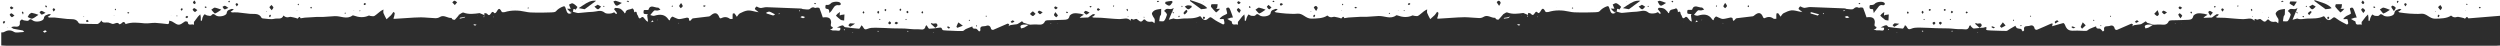 <svg xmlns="http://www.w3.org/2000/svg" viewBox="0 0 3839.4 70.4"><defs><style>      .cls-1 {        fill: #2d2d2d;      }    </style></defs><g><g id="Layer_1"><g id="Layer_1-2" data-name="Layer_1"><g id="Layer_1-2"><g><path class="cls-1" d="M3790.4,28.1c-2.1-5.8-3.8,2.3-5.8.2-.1-.1-.3-.3-.4-.4-3-.7-5.9-1.6-8.9-2-1.5-.2-3.2.7-4.8.7s-2.5-.3-3.6-.8c-1-.4-2.5-2.1-2.7-1.9-6,4.5-16.4,4.7-24.7,4.8-8.6,0-12.8-8.5-21.1-7.6-5.9.6-11.9.1-17.9-.2-5.1-.3-10.2-1.1-15.3-1.8-.8-.1-1.5-.9-2.2-1.4.7-.3,1.5-.4,2.1-.8,1.1-.8,2-1.8,3-2.7-1.3-.1-2.8-.8-3.8-.3-2.8,1.5-6.4,1.1-7.2,6.4-.7,4.8-12.8,6.7-17.1,3.2-2.6-2.1-4-2.6-6.4.3-.9,1.1-4.1.7-6.2.5-1.5-.2-3.9-2.3-4.2-2-1.3,1.4-2.2,3.4-2.9,5.2-.6,1.4-.7,3-1.2,4.5,0,0-1.7-.1-1.7-.3-.1-1.6,0-3.2,0-4.7-.1-1.6-.5-3.2-.7-4.8-1.1,1.1-2.4,2.2-3.4,3.4-1.9,2.3-3.7,4.7-5.5,7.1-.3.4-.9.7-.9,1.1-.1,1.5,0,2.9,0,4.4-2.7-2.3-9.2,2.7-9.4-4.8,0-.7-1.9-1.3-3-1.9-1.3-.8-2.6-1.6-3.9-2.4,1.8-.6,3.5-1.3,5.3-1.8,1.1-.3,2.3-.2,3.4-.3-.3-1.1-.6-2.2-1-3.2-.9-2.6-1.8-5.1-2.8-7.6-.6-1.5-1.3-3.4-2.5-4.3-.8-.5-3.3,0-3.9,1-.6.8.4,2.7.6,4.1.2,1.4,1.1,3.7.5,4.1-1.9,1.5-4.3,2.1-6.4,3.3-1.6.9-2.9,2.2-4.3,3.5-.4.3-.4,1-.6,1.5,1.7,0,3.3-.1,5-.1s1.2.3,1.3.6c.5,2,1,4,1.1,6,0,.6-1.8,2-2.1,1.8-5.3-2.8-10.8-5.3-15.5-8.9-2.8-2.1-4-3.4-7.1-.5-4.4,4.2-8,3.1-11.3-2.3-.3-.6-1.5-1.2-1.9-1-7.9,3.9-16.1,3.3-24.6,3.5-5.2.1-10.3,2.1-15.6,0h-.5c-2.3.6-4.6,1.3-6.9,1.9,1.7-4.1,3.4-8.2,5.1-12.3h0c.7.9,1.5,1.7,2.2,2.6.3-.3.6-.7.9-1-1-.6-1.9-1.2-2.9-1.8.8-1.8,1.5-3.6,2.3-5.5-1.4.6-2.7,1.5-4.1,1.6-2.3.2-4.7-.6-6.9-.2-1.4.3-2.6,2-3.9,3.1.9.9,2.1,1.6,2.8,2.6.8,1,1.9,2.6,1.6,3.4-1.1,3.3-2.2,6.9-4.4,9.3-1.3,1.3-4.9.3-7.4.4.3-2.4.5-4.8,1-7.1.3-1.2,1.7-2.3,1.8-3.5.3-2.7.1-5.5.2-8.3-3.1.6-6.4.7-9.2,1.9-2,.8-4.1,2.7-4.9,4.6-.6,1.2.8,3.5,1.6,5.2.7,1.5,2.2,2.8,2.5,4.3.4,2-.1,4.1-.3,6.1-1.4-.9-3-2.8-4.3-2.5-4.3.8-7.7.2-10.4-3.3-.2-.3-2,0-2.3.4-4.2,6.1-6.9.7-10.2-1.1-1-.5-2.9.4-4.3.7h0c-1.4,1.3-5.5-4-5,2-4.9-5.9-11.2-2.5-17.1-2.6-9.2-.2-18.5-1.4-27.7-2-4.1-.3-8.2-.1-12.3-.3-.8,0-1.7-.8-2.5-1.2.8-.3,1.7-.5,2.4-1,1-.7,1.8-1.7,2.7-2.5-1.3-.2-2.8-1-3.7-.5-2.5,1.4-4.6,3.3-6.9,4.9-.6.4-1.7.2-2.5.2-2.6.1-5.3.2-7.9.3-1,0-1.9.1-2.9.2.7-.7,1.3-1.5,2.1-2.1,1.4-1,2.8-1.8,4.3-2.7-1.7-.5-3.4-1.2-5.1-1.5-3.5-.4-7.1-1.2-10.4-.6-2.4.4-6.1,2.4-6.5,4.3-1.2,5.7-5.5,5.4-9.2,5.6-8.3.5-16.6.4-24.8.7-1.3,0-3.3.7-3.7,1.6-2.2,4.9-5.9,5.5-10.7,5-4.1-.4-8.3,0-12.4.2h0c-3.3-1-6.7-2-10-3-.8-.8-1.9-2.4-2.2-2.3-2.3,1.3-4.4,3.1-6.7,4.2-1.5.7-3.5.6-5.3.9-1.8.3-3.7.4-5.5.8-1.2.3-2.2,1.2-3.3,1.8.4-.9,1.3-1.9,1.1-2.8,0-.5-1.9-1.4-2.5-1.2-7.4,3.1-14.7,6.5-22.1,9.6-.8.3-3.1-.8-3.2-1.6-.8-4.5-3.9-6.2-7.5-4.7-3.3,1.4-10.5-1.4-8.8,6.8.1.5-1.3,1.3-2,1.9-.5-.6-1-1.3-1.6-1.9-1.1-1-2.3-2.6-3.4-2.6-2.9,0-5.2.3-5.4-3.5-3.3,1.3-6.6,2.4-9.8,3.9-1.9.8-3.5,3-5.2,3.1-6.1.2-12.2-.7-18.3-.3-8.3.5-11.8-1.4-14.6-9.2-.4-1.1-1.9-2.7-2.5-2.5-5.2,1.3-10.3,2.9-15.4,4.4-.6.2-1.2.3-1.9.5.2-.6.5-1.3.7-1.9.2-.7.2-1.5.3-2.2-.8,0-1.7-.2-2.3,0-7.4,3.2-14.6,6.6-22,9.6-.8.3-3.2-.8-3.3-1.5-.8-4.5-3.7-6.3-7.4-4.8-3.3,1.4-10.5-1.3-8.8,6.8.1.5-1.3,1.3-1.9,2-.5-.6-1.2-1.1-1.6-1.8-.4-.6-.6-1.9-1-2-3.5-.7-7.7,0-8.8-5-3,1.7-6,3.5-9,5.2-1.7,1-3.3,2.7-5,2.8-6.1,0-12.2-.3-18.3-.5-3.6,0-7.3-.3-10.9-.6-.7,0-2-1-2-1,2.7-6.4-2.8-2.9-4-2.9-4.9,0-9.8,1.1-14.7,1.3-1.3,0-2.8-1.7-4-2.8-.6-.6-.9-1.6-1.4-2.4-.6.5-1.6,1-1.7,1.6-1.6,7.4-7.8,4.2-11.8,4.5-6.7.5-13.5-.9-20.3-1.1-6.2-.3-12.5,0-18.7-.3-8-.2-16-.9-24-.9s-10.2,0-14.5,1.8c-4.8,2-5.4-1-7-3.5-.6-.8-1.6-1.4-2.4-2.1-.3.9-.6,1.8-1.1,2.6-.7,1-1.6,2.8-2.3,2.7-7.2-.6-14.4-1.4-21.6-2.4-1.2-.2-2-2.3-3.2-2.7-1.1-.3-2.6.5-3.9.8h0c-1.8.8-3.6,1.6-5.3,2.4,1.8.2,3.5.4,5.3.6.4,3.7-1.1,4.9-4.9,4.2-2.2-.5-4.6,0-6.9-.2-1.5-.2-2.9-1.2-4.3-1.8,1.2-.2,2.5-.2,3.4-.8.7-.4.8-1.7,1.1-2.6-5.1-1.2-2.4-4.8-2.6-7.7-.4-6.3-4.2-8.3-12.8-7.1-1.7-4.8-3.2-9.6-5.1-14.3-.3-.7-2.4-.8-3.7-.9-1.1,0-2.4.9-3.2.5-3.3-1.7-5-.9-7.9,1.6-2.1,1.8-7.2.3-11,.2-.7,0-1.4-.8-2.1-.8-17.9-.8-35.8-1.5-53.7-2.1-2.8,0-5.5,1.1-8.3,1.3-1.3.1-2.6-.6-3.9-1-1.1-.4-2.6-1.6-3.1-1.2-1.1.8-2.1,2.3-2.3,3.6,0,.7,1.6,1.6,2.5,2.4,1.1.9,2.2,1.8,3.3,2.7-1.4-.3-2.8-.5-4.3-.8-4.1-.7-8.3-2.3-12.3-1.9-4.1.4-8.3,2.4-12.1,4.3-2,1-3.3,3.5-4.8,5.4h0c-1.2-1.8-2.3-3.7-3.7-5.3-.3-.3-2.5.2-2.6.6-.3,1.7-.2,3.4-.2,5.2v2.7c-1.5,0-3.5.5-4.5-.3-4.6-3.5-9.1-2.8-13.8-.5-.4.2-1.6-.6-1.9-1.2-2.8-7.7-7.1-8.7-13.4-3.3-.7.6-1.6,1.4-2.5,1.5-7.5,1-15.1,1.8-22.6,2.7-1.2.1-2.8.2-3.6,1-2.1,2.1-4.1,6.4-4.9-.7,0-.5-2.2-1.3-3.2-1.1-3.9.6-7.8,2.1-11.7,2.2-2.4,0-4.8-1.6-7.3-2.5-1.1-.4-2.6-1.5-3.3-1.2-1.3.6-2.2,2.1-3.1,3.3-.4.6-.3,1.6-.4,2.4-.7-.4-1.8-.6-2.1-1.1-5.5-8.6-13.2-8.7-22-6-1.8.6-4.2-.7-6.2-1.1,2-2.3,3.8-5,6.1-6.9,1-.8,3.2.2,4.9,0,1.6-.2,3.1-.9,4.7-1.3-1.3-1.1-2.6-3.3-3.8-3.2-5,.4-11.9-5.9-14.8,3.5,0,.3-2,0-3,.1-1.4,0-3.8-.1-4,.4-.5,1.6-.7,3.7,0,5.1.4.8,2.7.7,4.2.9h2.3c-.4.5-1.2,1-1.2,1.4.1,2.3.5,4.5.8,6.8.1,1.1.3,2.3.5,3.4-.9-.4-2.1-.7-2.7-1.4-1.6-1.7-2.9-3.7-4.5-5.3-.5-.5-2-.8-2.3-.5-5.6,5.6-5.1-1.5-7-3.4-1.5-1.5.2-6.8-4.8-3.8-.2-1.3-.2-2.7-.7-3.9-.4-.9-2.1-2.3-2.2-2.2-3.3,2.6-9.8.5-10.6,6.9,0,.3-1,.5-1.6.7-.2-.6-.2-1.4-.6-1.8-1.8-1.8-3.5-4.1-5.7-5.2-2.3-1.1-5.1-1.2-7.7-1.3-.6,0-1.9,1.9-1.8,2.1,1.1,1.6,2.5,3,3.7,4.6.5.6.5,1.6.8,2.4-.9-.1-2.3,0-2.6-.4-1.7-3.4-3.1-1-5.3-.5-3.5.8-8.7,1.1-11.1-.9-6.1-5.1-12.1-1.5-18-1.3-4.7.1-9.5.7-14.2,1.1-2.9.2-5.8.7-8.6.8-1.1,0-2.2-.5-3.4-.7-1.6-.4-3.2-.9-4.7-1.3,1.1-1.4-.5-6.7,4.3-3.1,1-1.5,3-4,2.8-4.2-2.2-2.2-4.6-4.5-7.4-5.6-1.4-.6-3.7,1.3-5.6,2,.7,1.6,1.3,3.3,2,4.9.2.5.5.9.8,1.4-.5,0-1,.2-1.4.1-1.5,0-3-.1-4.4-.2,1.1,1.2,2.1,2.4,3.2,3.5,1.2,1.1,2.5,2.1,3.8,3.2-6.4,3.4-7.4-2.4-8.6-5.7-1.5-4.2-1.3-6.2-7-3.3-3.5,1.8-5.9,3.4-8.4,6.3-1.3,1.5-4.5,1.6-6.9,1.7-8,.3-16.1.4-24.2.3-5.3,0-10.6-.1-15.7-1.3-10.8-2.4-21.4-2.7-32,.6-1.4.4-4.1.3-4.5-.5-4.7-9.5-6.3-1.3-9,1.4-.5.5-2,.9-2.2.8-2.2-3.1-3.8-2.4-5.5.5-1.6,2.6-3.4,3.4-5.8.4-.7-.9-2.6-.9-4-1.2-.1,1.1-.2,2.1-.3,3.2,0,1,0,2.1-.2,3.1h-.9l1-3.2c-2.3-1-4.6-2-7-3h0c-8.3,1.1-16.5,2.4-24.8-.8-1.5-.6-4.1,1.7-6.2,2.8h0c-2.3,2.7-4.5,5.6-7,8.1-.6.5-2.6,0-3.7-.5-.8-.4-1.2-2.3-1.7-2.2-6,.6-11.5-5.5-17.9-1.3-1.8,1.2-4.4,1.8-6.7,1.7-7.4-.2-14.7-1.2-22.1-1.3-6.9,0-13.8.6-20.6,1-6.7.4-13.4.9-20.2,1.3-.5,0-1.1-.5-1.7-.7.4-.7.9-1.3,1-2,.5-2,1.1-4,1.2-6.1,0-.5-1.3-1.2-2.1-1.8-1.2,1.7-2.2,3.5-3.6,5-2.2,2.2-4.6,4.2-6.9,6.3-1.6-3.2-3.5-6.2-4.7-9.5-.6-1.6,0-3.6,0-5.5-1.7.9-3.5,1.7-5,2.9-3.1,2.3-5.8,5.1-9,7-1.5.9-3.9.1-5.9,0-.9,0-2-.9-2.7-.6-7.7,3.6-15.4,2.8-23,0-.6-.2-1.5-.5-1.9-.2-9,6.9-18.4.4-27.6,1.1-5.9.5-11.8.9-17.8,1.2-3.2.2-6.5-.2-9.7,0-6.1.3-12.3.7-18.4,1.1-2.1.2-4.2.7-6.3,1-2.1-5.8-3.8,2.3-5.8.2-.1-.1-.3-.3-.4-.4.1.1.3.3.4.4v-.3h-.3c-3-.7-5.9-1.6-8.9-2-1.5-.2-3.2.7-4.8.7s-2.5-.3-3.6-.8c-1-.4-2.5-2.1-2.7-1.9-6,4.5-16.4,4.7-24.7,4.8-8.6,0-12.8-8.5-21.1-7.6-5.9.6-11.9.1-17.9-.2-5.1-.3-10.2-1.1-15.3-1.8-.8-.1-1.5-.9-2.2-1.4.7-.3,1.5-.4,2.1-.8,1.1-.8,2-1.8,3-2.7-1.3-.1-2.8-.8-3.8-.3-2.8,1.5-6.4,1.1-7.2,6.4-.7,4.8-12.8,6.7-17.1,3.2-2.6-2.1-4-2.6-6.4.3-.9,1.1-4.1.7-6.2.5-1.5-.2-3.9-2.3-4.2-2-1.3,1.4-2.2,3.4-2.9,5.2-.6,1.4-.7,3-1.2,4.5,0,0-1.7-.1-1.7-.3v-4.7c0-1.6-.5-3.2-.7-4.8-1.1,1.1-2.4,2.2-3.4,3.4-1.9,2.3-3.7,4.7-5.5,7.1-.3.4-.9.7-.9,1.1v4.4c-2.7-2.3-9.2,2.7-9.4-4.8,0-.7-1.9-1.3-3-1.9-1.3-.8-2.6-1.6-3.9-2.4,1.8-.6,3.5-1.3,5.3-1.8,1.1-.3,2.3-.2,3.4-.3-.3-1.1-.6-2.2-1-3.2-.9-2.6-1.8-5.1-2.8-7.6-.6-1.5-1.3-3.4-2.5-4.3-.8-.5-3.3,0-3.9,1-.6.8.4,2.7.6,4.1s1.1,3.7.5,4.1c-1.9,1.5-4.3,2.1-6.4,3.3-1.6.9-2.9,2.2-4.3,3.5-.4.3-.4,1-.6,1.5,1.7,0,3.3-.1,5-.1s1.2.3,1.3.6c.5,2,1,4,1.1,6,0,.6-1.8,2-2.1,1.8-5.3-2.8-10.8-5.3-15.5-8.9-2.8-2.1-4-3.4-7.1-.5-4.4,4.2-8,3.1-11.3-2.3-.3-.6-1.5-1.2-1.9-1-7.9,3.9-16.1,3.3-24.6,3.5-5.2.1-10.3,2.1-15.6,0h-.5c-2.3.6-4.6,1.3-6.9,1.9,1.7-4.1,3.4-8.2,5.1-12.3h0c.7.9,1.5,1.7,2.2,2.6.3-.3.6-.7.9-1-1-.6-1.9-1.2-2.9-1.8l2.3-5.5c-1.4.6-2.7,1.5-4.1,1.6-2.3.2-4.7-.6-6.9-.2-1.4.3-2.6,2-3.9,3.1.9.9,2.1,1.6,2.8,2.6.8,1,1.9,2.6,1.6,3.4-1.1,3.3-2.2,6.9-4.4,9.3-1.3,1.3-4.9.3-7.4.4.3-2.4.5-4.8,1-7.1.3-1.2,1.7-2.3,1.8-3.5.3-2.7,0-5.5.2-8.3-3.1.6-6.4.7-9.2,1.9-2,.8-4.1,2.7-4.9,4.6-.6,1.2.8,3.5,1.6,5.2.7,1.5,2.2,2.8,2.5,4.3.4,2,0,4.1-.3,6.1-1.4-.9-3-2.8-4.3-2.5-4.3.8-7.7.2-10.4-3.3-.2-.3-2,0-2.3.4-4.2,6.1-6.9.7-10.2-1.1-1-.6-2.9.4-4.3.7h0c-1.4,1.3-5.5-4-5,2-4.9-5.9-11.2-2.5-17.1-2.6-9.2-.2-18.5-1.4-27.7-2-4.1-.3-8.2-.1-12.3-.3-.8,0-1.7-.8-2.5-1.2.8-.3,1.8-.5,2.4-1,1-.7,1.8-1.7,2.7-2.5-1.3-.2-2.8-1-3.7-.5-2.5,1.4-4.6,3.3-6.9,4.9-.6.4-1.7.2-2.5.2-2.6.1-5.3.2-7.9.3-1,0-1.9.1-2.9.2.7-.7,1.3-1.5,2.1-2.1,1.4-1,2.8-1.8,4.3-2.7-1.7-.5-3.4-1.2-5.1-1.5-3.5-.4-7.1-1.2-10.4-.6-2.4.4-6.1,2.4-6.5,4.3-1.2,5.7-5.5,5.4-9.2,5.6-8.3.5-16.6.4-24.8.7-1.3,0-3.3.7-3.7,1.6-2.2,4.9-5.9,5.5-10.7,5-4.1-.4-8.3,0-12.4.2h0c-3.3-1-6.7-2-10-3-.8-.8-1.9-2.4-2.2-2.3-2.3,1.3-4.4,3.1-6.7,4.2-1.5.7-3.5.6-5.3.9-1.8.3-3.7.4-5.5.8-1.2.3-2.2,1.2-3.3,1.8.4-.9,1.3-1.9,1.1-2.8,0-.5-1.9-1.4-2.5-1.2-7.4,3.1-14.6,6.5-22.1,9.6-.8.3-3.1-.8-3.2-1.5-.8-4.5-3.8-6.2-7.5-4.7-3.3,1.4-10.5-1.4-8.8,6.8,0,.5-1.3,1.3-2,1.9-.5-.6-1-1.3-1.6-1.8-1.1-1-2.3-2.6-3.4-2.6-2.8,0-5.2.4-5.4-3.4-3.3,1.3-6.6,2.4-9.8,3.9-1.9.8-3.5,3.1-5.2,3.1-6.1.2-12.2-.2-18.3-.5-3.6,0-7.3-.3-10.9-.6-.7,0-1.8-.6-2-1.1-1.2-3.3-1.8-3.4-5.5-2.8-4.8.8-9.7,1.3-14.6,1.5-.8,0-1.7-1.9-2.5-3-.5-.7-.9-1.6-1.4-2.4-.6.5-1.6,1-1.7,1.7-1.6,7.4-7.8,4.2-11.8,4.5-6.7.5-13.5-.8-20.3-1.1-6.2-.3-12.5,0-18.7-.3-8-.2-16-.9-24-.9s-10.2,0-14.5,1.8c-4.8,2-5.4-1-7-3.5-.6-.8-1.6-1.4-2.4-2.1-.3.9-.5,1.8-1.1,2.6-.7,1-1.6,2.8-2.3,2.7-7.2-.6-14.4-1.4-21.6-2.4-1.2-.2-2-2.3-3.2-2.7-1.1-.3-2.6.5-3.9.8h0c-1.8.8-3.6,1.6-5.3,2.4,1.8.2,3.5.4,5.3.6.4,3.7-1.1,4.9-4.9,4.2-2.2-.5-4.6,0-6.9-.2-1.5-.2-2.9-1.2-4.3-1.8,1.2-.2,2.5-.2,3.4-.8.7-.4.8-1.7,1.1-2.6-5.1-1.2-2.4-4.8-2.6-7.7-.4-6.3-4.2-8.3-12.8-7.1-1.7-4.8-3.2-9.6-5.1-14.3-.3-.7-2.4-.8-3.7-.9-1.1,0-2.4.9-3.2.5-3.3-1.7-5-.9-7.9,1.6-2.1,1.8-7.2.3-11,.2-.7,0-1.4-.8-2.1-.8-17.9-.8-35.8-1.5-53.7-2.1-2.8,0-5.5,1.1-8.3,1.3-1.3.1-2.6-.6-3.9-1-1.1-.4-2.6-1.6-3.1-1.2-1.1.8-2.1,2.3-2.3,3.6,0,.7,1.6,1.6,2.5,2.4,1.1.9,2.2,1.8,3.3,2.7-1.4-.3-2.8-.5-4.3-.8-4.1-.7-8.3-2.3-12.3-1.9-4.1.4-8.3,2.4-12.1,4.3-2,1-3.3,3.5-4.8,5.4h0c-1.2-1.8-2.3-3.7-3.7-5.3-.3-.3-2.5.2-2.6.6-.3,1.7-.2,3.4-.2,5.2v2.7c-1.5,0-3.5.5-4.5-.3-4.6-3.5-9.1-2.8-13.8-.5-.4.2-1.6-.6-1.9-1.2-2.8-7.7-7.1-8.7-13.4-3.3-.7.6-1.6,1.4-2.5,1.5-7.5,1-15.1,1.8-22.6,2.7-1.2.1-2.8.2-3.6,1-2.1,2.1-4.1,6.4-4.9-.7,0-.5-2.2-1.3-3.2-1.1-3.9.6-7.8,2.1-11.7,2.2-2.4,0-4.8-1.6-7.3-2.5-1.1-.4-2.5-1.5-3.3-1.2-1.3.6-2.2,2.1-3.1,3.3-.4.6-.3,1.6-.4,2.4-.7-.4-1.8-.6-2.1-1.1-5.5-8.6-13.2-8.7-22-6-1.8.6-4.2-.7-6.2-1.1,2-2.3,3.8-5,6.1-6.9,1-.8,3.2.2,4.9,0,1.6-.2,3.1-.9,4.7-1.3-1.3-1.1-2.6-3.3-3.8-3.2-5,.4-11.9-5.9-14.8,3.5,0,.3-2,0-3,.1-1.4,0-3.8-.1-4,.4-.5,1.6-.7,3.7,0,5.1.4.8,2.7.7,4.2.9h2.3c-.4.5-1.2,1-1.2,1.4,0,2.3.5,4.5.8,6.8,0,1.1.3,2.3.5,3.4-.9-.4-2.1-.7-2.7-1.4-1.6-1.7-2.9-3.7-4.5-5.3-.5-.5-2-.8-2.3-.5-5.6,5.6-5.1-1.5-7-3.4-1.5-1.5.2-6.8-4.8-3.8-.2-1.3-.2-2.7-.7-3.9-.4-.9-2.1-2.3-2.2-2.2-3.3,2.6-9.8.5-10.6,6.9,0,.3-1,.5-1.6.7-.2-.6-.2-1.4-.6-1.8-1.8-1.8-3.5-4.1-5.7-5.2-2.3-1.1-5.1-1.2-7.7-1.3-.6,0-1.9,1.9-1.8,2.1,1.1,1.6,2.5,3,3.7,4.6.5.6.5,1.6.8,2.4-.9-.1-2.3,0-2.6-.4-1.7-3.4-3.1-1-5.3-.5-3.5.8-8.7,1.1-11.1-.9-6.1-5.1-12.1-1.5-18-1.3-4.7.1-9.5.7-14.2,1.1-2.9.2-5.8.7-8.6.8-1.1,0-2.2-.5-3.4-.7-1.6-.4-3.2-.9-4.7-1.3,1.1-1.4-.5-6.7,4.3-3.1,1-1.5,3-4,2.8-4.2-2.2-2.2-4.6-4.5-7.4-5.6-1.4-.6-3.7,1.3-5.6,2,.7,1.6,1.3,3.3,2,4.9.2.5.5.9.8,1.4-.5,0-1,.2-1.4.1-1.5,0-3-.1-4.4-.2,1.1,1.2,2.1,2.4,3.2,3.5,1.2,1.1,2.5,2.1,3.8,3.2-6.4,3.4-7.4-2.4-8.6-5.7-1.5-4.2-1.3-6.2-7-3.3-3.5,1.8-5.9,3.4-8.4,6.3-1.3,1.5-4.5,1.6-6.9,1.7-8,.3-16.1.4-24.2.3-5.3,0-10.6-.1-15.7-1.3-10.8-2.4-21.4-2.7-32,.6-1.4.4-4.1.3-4.5-.5-4.7-9.5-6.3-1.3-9,1.4-.5.5-2,.9-2.2.8-2.2-3.1-3.8-2.4-5.5.5-1.6,2.6-3.4,3.4-5.8.4-.7-.9-2.6-.9-4-1.2l-.3,3.2c0,1,0,2.1-.2,3.1h-.9c.3-1.1.7-2.1,1-3.2-2.3-1-4.6-2-7-3h0c-8.3,1.1-16.5,2.4-24.8-.8-1.5-.6-4.1,1.7-6.2,2.8h0c-2.3,2.7-4.5,5.6-7,8.1-.6.5-2.6,0-3.7-.5-.8-.4-1.2-2.3-1.7-2.2-6,.6-11.5-5.5-17.9-1.3-1.8,1.2-4.4,1.8-6.7,1.7-7.4-.2-14.7-1.2-22.1-1.3-6.9,0-13.8.6-20.6,1-6.7.4-13.4.9-20.2,1.3-.5,0-1.1-.5-1.7-.7.4-.7.9-1.3,1-2,.5-2,1.1-4,1.2-6.1,0-.5-1.3-1.2-2.1-1.8-1.2,1.7-2.2,3.5-3.6,5-2.2,2.2-4.6,4.2-6.9,6.3-1.6-3.2-3.5-6.2-4.7-9.5-.6-1.6,0-3.6,0-5.5-1.7.9-3.5,1.7-5,2.9-3.1,2.3-5.8,5.1-9,7-1.5.9-3.9.1-5.9,0-.9,0-2-.9-2.7-.6-7.7,3.6-15.4,2.8-23,0-.6-.2-1.5-.5-1.9-.2-9,6.9-18.4.4-27.6,1.1-5.9.5-11.8.9-17.8,1.2-3.2.2-6.5-.2-9.7,0-6.1.3-12.3.7-18.4,1.1-2.1.2-4.2.7-6.3,1-2.1-5.8-3.8,2.3-5.8.2-.1-.1-.3-.3-.4-.4-3-.7-5.9-1.6-8.9-2-1.5-.2-3.2.7-4.8.7s-2.5-.3-3.6-.8c-1-.4-1.9-1.3-2.8-2-2.6,6.9-9.2,3.8-13.8,5-5.5,1.4-11.7-.1-17.6-.5-.8,0-1.9-.4-2.2-.9-4-7.9-11.6-5.5-18.1-6.2-6.3-.7-12.6-1.6-19-2.2-2.7-.3-5.5.2-8.3,0-.8,0-1.5-.9-2.3-1.3.7-.3,1.5-.5,2-.9,1.1-.8,2.1-1.7,3.1-2.6-1.3-.1-2.8-.8-3.8-.4-2.9,1.4-6.5,1.1-7.2,6.3-.6,4.5-12.7,6.7-16.7,3.5-2.8-2.3-4.6-3.2-7.2.3-.7,1-4.1.2-6.2-.2-1.4-.3-3.4-2.1-3.9-1.7-1.4,1.1-2.3,2.9-3,4.7-.6,1.6-.7,3.4-1.1,5.1,0,0-1.7,0-1.7-.1,0-1.7.1-3.5,0-5.2,0-1.5-.5-2.9-.8-4.4-1.1,1.1-2.4,2.1-3.4,3.3-1.9,2.3-3.6,4.8-5.4,7.2-.3.4-.9.7-.9,1v4.6c-2.6-2.5-9.2,2.8-9.5-4.7,0-.3-3.4-1.2-4.4-.5-9.1,6.5-9.6,6.5-19.1.3-1.4-.9-3.3-1.1-4.9-1.6-.2,1.4-.2,2.9-.6,4.2-.1.5-1.1,1.1-1.6,1.1-6.4-.6-12.7-1.6-19.1-1.9-5.5-.2-11.1,1.2-16.6.7-9.9-.9-19.6-2.3-29.2,1.2-1.6-4.4-3.8-3.9-6.6-.9-.7.7-2.8,1.4-2.9,1.1-3.5-4.8-7.5.5-11.1-.6-1.9-.6-3.8-1.6-5.7-2-1.8-.3-3.6,0-5.5,0s-2.6-.2-3.6-.8c-.8-.4-1.3-1.6-1.9-2.4-.6.9-.9,2-1.7,2.6-1.4,1.2-3,2.9-4.6,2.9-8.7,0-17.5-.3-26.2-.6-.7,0-1.9-.4-2.2-1-3.9-7.8-11.3-5.4-17.6-6.2-6.5-.8-13-1.6-19.5-2.2-2.7-.2-5.5.2-8.3,0-.8,0-1.5-.9-2.2-1.4.7-.3,1.5-.4,2.1-.8,1.1-.8,2-1.8,3-2.6-1.3-.1-2.8-.8-3.8-.3-2.8,1.5-6.4,1.1-7.2,6.3-.7,4.8-12.8,6.7-17.1,3.2-2.5-2.1-3.9-2.7-6.5.2-.9,1.1-4.5,0-6.8-.2-1.3-.2-2.9-1.7-3.7-1.3-1.3.7-3,2.5-2.8,3.7,1,7.7-3.6,7.6-8.9,7-1.4,0-3,.6-4.4.9,1.3.9,2.4,2.3,3.8,2.6,4.5,1,9.1,1.6,13.7,2.5.9.2,1.7,1.3,2.5,1.9-.9.3-1.8.7-2.7.7-4.3,0-9.7,1.6-12.8-.3-5.9-3.7-10.6-2.5-15.8.3-1.1.6-2.6.3-3.9.5v20c2.5,0,5,.4,7.5.4h3824.5c2.5,0,5-.2,7.5-.4V24.1l-49,4h-2ZM3525.4,18.1h0ZM1798.7,18.1h0ZM68.6,50.2c-1.1-.7-1.9-1.2-2.7-1.7,1.2-.7,2.3-1.7,3.6-1.9.7,0,1.6,1.1,2.4,1.7-1,.6-2,1.2-3.3,1.9ZM189.7,37.4c.4,0,.8-.2,1.3-.3-.4.2-.7.5-1.1.7,0,0-.1-.3-.2-.4ZM704.3,23.4c0-.4-.2-.8-.3-1.2.2.3.5.6.7,1,0,0-.3.1-.4.2ZM713.4,27.1c-2.5.6-5,1.1-7.5,1.6.2-.5.3-1.4.6-1.5,1.6-.4,3.2-.5,4.8-.7s1.6-.4,3.2-.9c-.7,1-.9,1.4-1.1,1.5ZM729.7,39.3c-.9-.2-1.8-.7-2.7-1.1.5-.3.9-.9,1.4-.9.9,0,1.7.3,3.5.6-1.3.8-1.8,1.5-2.2,1.4ZM733.2,24.3c0-.1,0-.2-.2-.4h.6c-.2.1-.3.2-.4.3h0ZM758.1,26.3h-.8c0-.3.2-.5.4-.8.2.2.5.3.6.5,0,0,0,.4-.2.4h0ZM877.8,18.1c-.6.7-1.3,1.3-1.9,2v-2h1.9ZM898.4,26.8c.2-.2.3-.5.5-.7h0c-.2.2-.3.5-.5.7ZM982.1,33.9l.2-.3v.4h-.2ZM999.5,34.4s.2,0,.3-.2c0,.2-.3.4-.4.6v-.4h.1ZM1003.8,33.1c-1.3.3-2.6.6-3.9,1,.6-1,1.3-2,1.9-2.9h0c.7.7,1.3,1.3,2,2h0ZM1009.1,31.4c0-.1-.3-.3-.3-.3.6-.7,1.3-1.3,1.9-2h0c-.6.8-1.1,1.5-1.7,2.3h0ZM1042.5,35.9c-.2,0-.4-.2-.6-.3.2-.2.4-.4.6-.6,0,.2.3.4.4.7,0,0-.2.3-.3.3h0ZM1189.8,22.8c-.9.4-1.8.7-2.5,1-3.5-1.1-6.8-2-10-3.1-.3,0-.3-.9-.5-1.4,1.7-.5,3.6-1.8,5-1.4,2.7.8,5.2,2.5,7.8,3.8.2.1.3,1,.2,1h0ZM1196.2,22c-.2-.3-.6-.7-.5-.8.3-.4.6-.7,1-1,.2.3.5.6.7.9-.4.3-.8.5-1.2.8h0ZM1227.8,17.6c-.3-.6-.6-.9-.7-1.2,0-.2.4-.6.6-.6.4,0,.7.4,1.1.6-.3.3-.5.7-.9,1.2h0ZM1233.1,27.9c-1.4-.2-2.6-1-3.9-1.6,1-.5,1.9-1.5,2.9-1.5s2.2.6,4.4,1.4c-1.8,1-2.7,1.9-3.4,1.8h0ZM1296.5,46.8c-.2-.6-.5-1-.6-1.4,0-.2.5-.7.5-.7.4.2.7.5,1.1.8-.2.2-.4.5-1,1.4h0ZM1308.9,49.6s-.2-.3-.3-.5h.9c.2,0,.5.2.9.4-.7,0-1.1.2-1.5,0h0ZM1348.3,48.9c-.2-.3-.5-.7-.6-1,0,0,.4-.6.6-.6.4,0,.7.4,1.2.7-.5.4-.8.7-1.1,1h0ZM1394.1,48.9s-.6-.4-.6-.5c0-.4.3-.7.5-1.1.3.2.7.4,1.2.8-.5.4-.8.7-1.1.9h0ZM1433.4,49.6c-.3,0-.6-.3-.8-.5h.9c.3,0,.5.2.8.3-.3,0-.6.3-.9.3h0ZM1529.7,46.7l-.2-.2h.3v.2h-.1ZM1568.1,43.6c-.3-1.3-1.3-3.1-.8-3.8.8-1.1,2.6-1.9,4.1-2,2.7-.2,5.5,0,8.3.3-2.2,1.4-4.3,3-6.7,4.2-1.5.8-3.3.9-4.9,1.3ZM1613.7,36.4s-.4-.2-.3-.3c0-.2.2-.5.4-.7.2.2.5.4.7.6-.2.2-.5.3-.7.4h0ZM1623.6,36.8s-.2-.2-.3-.3c0,0,.2-.3.3-.3,0,0,.2.2.3.3,0,0-.2.2-.3.3ZM1742.9,34.5v-.3c0,.2.3.4.4.6,0,0-.2,0-.3-.3h0ZM1837.3,35h-.3s0-.2.2-.3c0,0,.2,0,.3.2,0,0,0,.3-.2.3h0v-.2ZM2308.1,23.4c-.1-.4-.2-.8-.4-1.2.2.3.5.6.7,1-.1,0-.3.1-.4.2h0ZM2316,27.8c-2.2.4-4.5.6-6.7.9.4-.5.7-1.3,1.1-1.4,1.3-.3,2.6-.3,3.9-.5,1.1-.2,2.1-.6,5-1.4-2.1,1.6-2.6,2.3-3.3,2.4ZM2332.7,39.2c-.7,0-1.4-.6-3-1.4,1.7-.4,2.5-.7,3.2-.6.6,0,1.2.7,1.8,1.1-.7.3-1.3.9-2,.8h0ZM2337.1,24.3c-.1,0-.2-.1-.3-.2,0-.1.1-.3.2-.3,0,0,.2,0,.3.2,0,.1-.1.2-.2.4h0ZM2361.7,26.4c-.2,0-.5-.2-.7-.4.2-.2.4-.4.6-.7.1.3.3.5.4.7,0,0-.2.3-.3.3h0ZM2481.6,18.1c-.6.7-1.3,1.3-1.9,2v-2h1.9ZM2502.1,26.8c.2-.2.3-.5.5-.7h0c-.2.2-.3.5-.5.7ZM2585.8,33.9l.2-.3v.4c.1,0-.2,0-.2,0h0ZM2603.2,34.4s.2,0,.3-.2c-.1.2-.3.4-.4.6,0,0,0-.3.1-.4h0ZM2607.6,33.1c-1.3.3-2.6.6-3.9,1,.6-1,1.3-2,1.9-2.9h0c.7.7,1.3,1.3,2,2h0ZM2612.9,31.4c0-.1-.3-.3-.3-.3.6-.7,1.3-1.3,1.9-2h0c-.6.8-1.1,1.5-1.7,2.3h.1ZM2645.9,36.1c0-.3-.2-.5-.2-.7,0,0,.3-.3.3-.2.2,0,.4.3.6.4-.2.2-.4.3-.7.5h0ZM2791.5,23.9c-3.9-1.2-7.2-2.1-10.4-3.1-.4-.1-.6-.6-.9-1,.5-.4,1.1-1.2,1.5-1.1,4,1,8,2.1,12,3.3-.8.7-1.6,1.5-2.2,2h0ZM2800.5,21.7c-.4,0-.7-.3-1.1-.4.3-.4.5-.7,1-1.3.3.5.7.8.8,1.2,0,.2-.4.6-.6.6h0ZM2831,16.1c0-.1.5-.4.8-.4s.9.2,2.2.6c-1.9.7-2.3.8-2.7.9-.1-.4-.3-.8-.3-1.1ZM2836.2,27.7c-1.1-.2-2.1-1.1-3.2-1.7,1.2-.5,2.3-1.3,3.5-1.3s1.8.9,3.7,2c-2.2.6-3.2,1.2-4.1,1h.1ZM2900.6,46.2c-.4-.2-.7-.4-1.3-.8.5-.3.8-.6,1.2-.7.2,0,.7.4.6.5,0,.4-.3.7-.5,1ZM2913.1,49.6h-.9c.3-.2.6-.4.9-.4s.5.2.8.3c-.3,0-.5.2-.8.3h0v-.2ZM2951.9,48.8c-.1-.4-.4-.8-.4-1.2s.4-.5.7-.5.9.3,1.9.6c-1.4.7-1.8.9-2.1,1h0ZM2997.6,48.8s-.5-.5-.4-.7c0-.4.4-.7.7-1.3.3.6.7,1,.7,1.4s-.6.5-1,.6ZM3037.3,49.6h-.9c0-.2,0-.5.1-.5h1.5c-.3.2-.5.4-.7.5h0ZM3133.5,46.7l-.2-.2h.3v.2h-.1ZM3256.4,46.6v-.2l.3.2h-.3ZM3294.8,43.6c-.3-1.3-1.3-3.1-.8-3.8.8-1.1,2.6-1.9,4.1-2,2.7-.2,5.5,0,8.3.3-2.2,1.4-4.3,3-6.7,4.2-1.5.8-3.3.9-4.9,1.3h0ZM3340.5,36.5c-.2-.3-.3-.5-.5-.7.3,0,.6-.2.8-.2,0,0,.3.3.2.3-.2.2-.4.4-.6.6,0,0,.1,0,.1,0ZM3350.2,36.7v-.4c.2,0,.3.2.6.4h-.6ZM3469.6,34.5s0-.2-.1-.3c.2.2.3.4.4.6-.1,0-.2,0-.3-.3h0ZM3563.8,35v-.3h.3v.3h-.3Z"></path><path class="cls-1" d="M2875.8,14.1h.7c.5,2.5.8,4.2,1.2,6,1.2-1.7,2.1-3.6,3.6-5,3.1-3,4.4-9,10.8-7,.7.2,2-.9,2.7-1.6.2-.3-.3-1.6-.8-2.1-2.6-2.9-12.6-1.7-15,1.6-.6.9-2.2,1.3-3.4,1.6-1.4.3-3.8,0-4,.4-.6,1.5-.7,3.7,0,5.1.4.8,2.7.8,4.2,1Z"></path><path class="cls-1" d="M1271.9,14.2c.5.2,1.1.8,1.2,1.3.3,1.5.5,3,.7,4.5,1-1,2-1.9,2.9-3,3.3-4,4.5-10.5,12-8.9.8.2,1.8-1,2.9-1.6-.5-1-.7-1.6-1.1-2.1-2.4-2.8-12.5-2-14.7.9-.8,1.1-2.3,1.8-3.6,2.2-1.3.4-3.8-.3-4.1.2-.6,1.5-.8,3.6-.2,5.1.4.8,2.7.8,4.1,1.3h-.1Z"></path><path class="cls-1" d="M2501.6,14.1h0c.3.2.5.3.8.4-.2-.1-.5-.3-.7-.4,5.8-4.2,11.5-8.5,17.5-12.9-7.8-1.1-13.8,2.8-19.8,6.7-2.3,1.5-4.7,3-7,4.6,2.9.5,5.9,1.1,8.8,1.6h.5-.1Z"></path><path class="cls-1" d="M897.9,14.1h0c.3.2.5.3.8.4-.2-.1-.5-.3-.7-.4,5.8-4.2,11.5-8.5,17.5-12.9-7.8-1.1-13.8,2.8-19.8,6.7-2.3,1.5-4.7,3-7,4.6,2.9.5,5.9,1.1,8.8,1.6h.5,0Z"></path><path class="cls-1" d="M1867.7,19.1c.9-.7,1.9-1.3,2.7-2.1,1.2-1.1,2.2-2.3,3.3-3.5-1.5,0-2.9.1-4.4.1s-1.2-.3-1.7-.4c.6-.5,1.5-.9,1.7-1.6.4-1.7.5-3.4.7-5.1-3.1,0-6.2-.3-9.3,0-.4,0-1.4,3.3-.8,4.1,2.3,3.1,5.1,5.8,7.8,8.6h0Z"></path><path class="cls-1" d="M1867.7,19.1h0Z"></path><path class="cls-1" d="M3594.4,19.1h0Z"></path><path class="cls-1" d="M3594.4,19.1c.9-.7,1.9-1.3,2.7-2.1,1.2-1.1,2.2-2.3,3.3-3.5-1.5,0-2.9.1-4.4.1s-1.2-.3-1.7-.4c.6-.5,1.5-.9,1.7-1.6.4-1.7.5-3.4.7-5.1-3.1,0-6.2-.3-9.3,0-.4,0-1.4,3.3-.8,4.1,2.3,3.1,5.1,5.8,7.8,8.6h0Z"></path><path class="cls-1" d="M2890.4,20.7c-1.1,1-1.9,2.3-2.8,3.4,2.4,2.1,4.6,4.5,7.3,6.3,1.4.9,3.5.7,5.3,1.1.2-3.1.3-6.2.5-9.3-1.9.2-3.9.4-5.7.8-.5,0-.9.8-1.3,1.3-.1-.7-.4-1.5-.3-2.2,0-1.2.3-2.5.4-3.7-1.1.8-2.3,1.5-3.2,2.4h-.2Z"></path><path class="cls-1" d="M2887.6,24.1h0Z"></path><path class="cls-1" d="M1283.8,24.1h0Z"></path><path class="cls-1" d="M1286.6,20.7c-1.1,1-1.9,2.3-2.8,3.4,2.4,2.1,4.6,4.5,7.3,6.3,1.4.9,3.5.7,5.3,1.1.2-3.1.3-6.2.5-9.3-1.9.2-3.9.4-5.7.8-.5,0-.9.8-1.3,1.3,0-.7-.4-1.5-.3-2.2,0-1.2.3-2.5.4-3.7-1.1.8-2.3,1.5-3.2,2.4h-.2Z"></path><path class="cls-1" d="M330.3,20.7c3.4-1.3,6.4-3.8,9.6-5.9-3.3-1.1-6.6-2.5-10-3.1-1.2-.2-2.8,1.6-5.4,3.2,2.7,2.8,5,6.2,5.9,5.8h-.1Z"></path><path class="cls-1" d="M3660.5,20.7c3.5-1.2,6.6-3.6,9.8-5.6-3.3-1.2-6.4-2.7-9.8-3.4-1.3-.3-2.9,1.4-5.6,2.8,2.5,2.9,4.7,6.5,5.6,6.2Z"></path><path class="cls-1" d="M1934.1,20.7c3.4-1.3,6.4-3.8,9.5-5.9-3.4-1.1-6.7-2.5-10.1-3.1-1.2-.2-2.8,1.6-5.4,3.2,2.7,2.7,5.1,6.1,5.9,5.7h0Z"></path><path class="cls-1" d="M49.5,28.7c3.4-1.1,6.3-3.9,9.5-6-3.4-1.1-6.7-2.4-10.2-3-1.2-.2-2.7,1.6-4.1,2.5l-2.2,3.9c2.4.9,5.2,3.1,7.1,2.5h0Z"></path><path class="cls-1" d="M948,8.7c2-.8,3.7-2.2,7-4.2-4.1-1.5-6.7-2.6-9.5-3.3-1-.2-2.3.7-3.5,1.1,1,1.8,1.9,3.8,3.1,5.4.5.7,2.1,1.2,2.9.9h0Z"></path><path class="cls-1" d="M2551.7,8.7c2-.8,3.7-2.2,7-4.2-4.1-1.5-6.7-2.6-9.5-3.3-1-.2-2.3.7-3.5,1.1,1,1.8,1.8,3.7,3.1,5.4.5.7,2.1,1.2,2.9.9h0Z"></path><path class="cls-1" d="M3522.9,9.6c1.6-2.5,3-4.7,4.5-7-3.3-.2-6.6-.5-9.8-.4-.5,0-1.6,2.9-1.3,3.2,1.8,1.5,4,2.6,6.6,4.2Z"></path><path class="cls-1" d="M1796.1,8.6c1.9-.5,3.2-3.5,4.9-5.6-.7-.6-1.3-1.6-1.8-1.6-3.1.3-6.1.7-9.1,1.4-.4,0-.8,2.7-.4,3,2,1.3,4.6,3.3,6.4,2.8Z"></path><path class="cls-1" d="M2521.9,14.3c1.5.2,3.2-2.6,4.8-4-1.6-.9-3.2-1.9-5.1-3-2,1.1-3.5,2-5,2.8,1.7,1.5,3.4,4,5.2,4.2h.1Z"></path><path class="cls-1" d="M1824.9,14.3c1.6.2,3.5-2.2,5.3-3.4,0-.7-.2-1.3-.3-2-2-.3-4-.9-6-.7-1.5.1-2.9,1.2-4.4,1.9,1.8,1.5,3.4,3.9,5.3,4.2h0Z"></path><path class="cls-1" d="M918.3,14.3c1.5.1,3.2-2.7,4.8-4.2-1.5-.9-3-1.7-5.1-2.9-1.9,1.1-3.5,2.1-5.1,3,1.8,1.5,3.5,3.9,5.4,4.1h0Z"></path><path class="cls-1" d="M1470.3,42.7c2.2-.7,4.4-1.6,8.4-3.2-3.5-2.6-5.2-3.8-6.9-5.1-1,2.1-2.1,4.2-2.9,6.4-.2.4,1.1,1.9,1.4,1.9Z"></path><path class="cls-1" d="M3073.7,42.7c2.2-1,4.3-2.3,6.4-3.5-1.4-1.6-2.8-3.3-4.2-4.9-1.4,1.8-2.8,3.6-4.5,5.9,1.2,1.3,2.1,2.6,2.3,2.5Z"></path><path class="cls-1" d="M3203.1,38.9c-1.5-1.5-3-3.1-4.5-4.6-1.1,2.3-2.2,4.5-3.1,6.9-.2.4.9,1.3,2.1,2.9,2.3-2.2,3.9-3.7,5.6-5.2,0,0-.1,0-.1,0Z"></path><path class="cls-1" d="M3551.1,14.3c1.9-.2,3.6-2.7,5.3-4.2-1.5-.9-3-1.8-4.9-2.9-2,1.1-3.6,2-5.3,3,1.6,1.5,3.3,4.2,4.8,4.1h0Z"></path><path class="cls-1" d="M3315.5,21.9c0-1.6-1-3.3-2-6.3-2.4,2.6-3.7,4.1-5.1,5.6,1.4,1.2,2.7,2.7,4.3,3.5.5.2,2.8-1.7,2.8-2.7h0Z"></path><path class="cls-1" d="M1590.4,21.2c-2-1.8-3.8-3.9-4.3-3.7-1.7.8-2.9,2.6-4.4,4,1.5,1.1,2.8,2.8,4.5,3.2.9.2,2.3-1.8,4.2-3.5h0Z"></path><path class="cls-1" d="M2909.2,41.2c2.6-1.3,5.1-3.1,7.6-4.7-2-.2-4-.5-7.1-.8-.9.7-2,1.8-3.2,2.8.9,1,2.4,2.9,2.7,2.8h0Z"></path><path class="cls-1" d="M3043.4,39.1c-.4-6.5-6.7-.5-8.7-3.9-.5.4-1,.9-1.5,1.3,2.1,1.9,4.2,3.8,7,6.3,1.6-1.7,3.3-2.7,3.2-3.6h0Z"></path><path class="cls-1" d="M1439.7,39.1c-.4-6.5-6.7-.5-8.7-3.9-.5.4-1,.9-1.5,1.3,2.1,1.9,4.2,3.8,7,6.3,1.6-1.7,3.3-2.7,3.2-3.6h0Z"></path><path class="cls-1" d="M1313.1,36.2c-2.1,0-4.3-.2-7.7-.4-.6.7-1.6,1.8-2.6,2.9,1,.9,2.6,2.7,3,2.4,2.6-1.4,4.9-3.2,7.3-4.9h0Z"></path><path class="cls-1" d="M1949.1,14.3c.8.3,2.4-1.9,3.6-2.9-1.4-1.1-2.8-2.3-4.7-3.9-1.1,1.4-2.6,2.7-2.4,3,.9,1.5,2.1,3.3,3.5,3.8Z"></path><path class="cls-1" d="M1668.4,22.3c.9.3,2.4-1.4,4.9-3-2.9-1.3-4.4-2.4-6.1-2.6-.8-.1-1.8,1.5-2.8,2.3,1.3,1.2,2.4,2.9,4,3.4h0Z"></path><path class="cls-1" d="M3398.5,19.5c-1.5-1-2.9-2.3-4.6-2.8-.6-.2-2.7,1.5-2.6,1.8.6,1.6,1.6,3.1,3.1,5.6,1.9-2.2,3-3.4,4-4.6h.1Z"></path><path class="cls-1" d="M3679.2,11.8c-1-1.5-2.9-2.5-4.6-3.2-.4-.2-2.5,1.7-2.3,2,.6,1.6,1.8,3,4.2,6.6,1.5-2.7,3.2-4.8,2.7-5.4h0Z"></path><path class="cls-1" d="M63.9,22.3c1.2.3,2.9-1.1,6-2.6-3.1-1.6-4.6-2.8-6.2-3-.9-.1-2,1.3-3,2,1.1,1.3,1.9,3.3,3.2,3.7h0Z"></path><path class="cls-1" d="M344.7,14.3c1.2.4,3-1,6-2.2-2.6-1.7-3.9-3-5.3-3.2-1.1-.2-2.5,1-3.7,1.6,1,1.4,1.8,3.4,3.1,3.8,0,0-.1,0-.1,0Z"></path><path class="cls-1" d="M2649.4,12.6c1-1.1,2.7-2.2,2.8-3.4s-1.3-2.5-2.8-4.8c-1.4,2.5-2.6,3.9-2.7,5.4,0,.8,1.7,1.8,2.7,2.8Z"></path><path class="cls-1" d="M3629.5,20c1.4-2,3-3.4,2.7-4.1-.6-1.4-2.1-2.6-3.5-3.5-.2-.2-2.7,1.9-2.5,2.5.4,1.5,1.7,2.8,3.3,5.1Z"></path><path class="cls-1" d="M1048.5,9.5c.2-1.2-1.2-2.6-2.5-4.9-1.5,2.2-2.9,3.4-2.9,4.6s1.6,2.3,2.4,3.4c1.1-1.1,2.8-2,3-3.2h0Z"></path><path class="cls-1" d="M299.3,18.5c.5.2,2-1.5,3.8-3-2.2-1.4-3.5-2.7-5-3.1-.5-.1-2.5,2.3-2.3,2.6.9,1.4,2.1,2.8,3.6,3.4h-.1Z"></path><path class="cls-1" d="M3351.3,23.9c-.9-1.5-2.4-2.6-3.8-3.6-.2-.1-2.4,1.8-2.2,2.3.5,1.6,1.7,3,3.3,5.6,1.5-2.2,3-3.7,2.7-4.2h0Z"></path><path class="cls-1" d="M1622.1,26.6c.9-1,2.7-2.3,2.5-2.8-.6-1.6-2-2.8-3.9-5.2-1.1,2.4-2.4,3.9-2,4.6.7,1.4,2.3,2.3,3.5,3.5h0Z"></path><path class="cls-1" d="M18.1,26.4c.5.3,2.1-1.2,4.1-2.5-2.1-1.7-3.3-3-4.8-3.5-.6-.2-2.8,2.1-2.6,2.3.8,1.4,1.9,2.9,3.3,3.7Z"></path><path class="cls-1" d="M1903.2,20c1.2-2.2,2.6-3.8,2.2-4.4-.8-1.4-2.4-2.3-3.7-3.4-.8,1-2.5,2.3-2.2,3,.5,1.5,1.9,2.7,3.7,4.8Z"></path><path class="cls-1" d="M702.1,3.5c-1.8-1.1-3.1-2.5-4.2-2.4-1.2.1-2.2,1.7-3.3,2.6,1.3,1.4,2.6,2.7,3.9,4.1,1-1.2,2-2.3,3.5-4.2h0Z"></path><path class="cls-1" d="M419.9,11.6c.1-1-1.6-2.2-3-4-1.5,1.7-3.3,3.1-3.1,3.6.8,1.7,2.2,3,3.4,4.5.9-1.3,2.4-2.6,2.6-4h.1Z"></path><path class="cls-1" d="M3750.3,11.9c0-1.1-1.4-2.3-2.6-4.2-1.7,1.6-3.5,3-3.4,3.3,1,1.7,2.4,3.2,3.7,4.7.8-1.3,2.2-2.5,2.3-3.9h0Z"></path><path class="cls-1" d="M2023.6,12.1c0-1.1-1.7-2.9-2.7-3-1.1,0-3.4,1.9-3.3,2.2.7,1.7,2,3.2,3.7,5.6,1.1-2.3,2.4-3.7,2.3-4.9h0Z"></path><path class="cls-1" d="M2304.6,4.1c-.1-1.1-1.7-2.9-2.7-3-1.1-.1-3.4,1.9-3.3,2.2.7,1.7,2,3.2,3.7,5.7,1.1-2.3,2.4-3.6,2.3-4.9Z"></path><path class="cls-1" d="M1597.1,21.8c.6.3,2-1.3,4.2-2.9-2.6-1.3-3.9-2.3-5.4-2.5-.7-.1-1.6,1.4-2.4,2.2,1.2,1.1,2.3,2.7,3.7,3.3h0Z"></path><path class="cls-1" d="M3323.7,21.8c.6.3,2.1-1.3,4.3-2.7-2.5-1.4-3.9-2.5-5.4-2.7-.7-.1-1.7,1.3-2.6,2.1,1.2,1.2,2.2,2.7,3.6,3.4h0Z"></path><path class="cls-1" d="M1819.4,22.3c1.3-1.3,2.9-2.5,3.9-4,.5-.7-.3-2.1-.4-3.3-.9.4-1.7.9-2.6,1.3-1,1.2-2.1,2.3-2.8,3.7-.2.4,1.2,1.5,1.9,2.3Z"></path><path class="cls-1" d="M3550.2,18.3c-.7-.5-1.7-1.5-1.9-1.3-1.5.9-2.9,2-4,3.2-.2.2,1,1.6,2,3.1,1.6-2.1,2.8-3.5,4-5,0,0-.1,0-.1,0Z"></path><path class="cls-1" d="M1621.4,14.3c.6.2,1.6-1.1,3.1-2.3-1.6-1-2.6-2.1-3.6-2.1s-2.1,1.7-1.9,2.1c.4,1,1.5,2.1,2.4,2.3Z"></path><path class="cls-1" d="M3348.2,14.3c.6.1,1.6-1.2,3.1-2.3-1.6-1-2.6-2-3.7-2.1-.6,0-2.1,1.7-1.9,2.2.4,1,1.5,2,2.5,2.2h0Z"></path><path class="cls-1" d="M3629,6.3c.4.2,2.1-1.4,2-2.1,0-1-1.2-1.9-2.3-3.5-1.1,1.6-2.3,2.6-2.1,3.2.3,1,1.4,2,2.4,2.4h0Z"></path><path class="cls-1" d="M17.6,14.3c.6.2,1.7-1,3.2-2.1-1.5-1.1-2.5-2.2-3.5-2.3-.6,0-2.2,1.6-2,2,.3,1,1.3,2.1,2.3,2.4Z"></path><path class="cls-1" d="M1902.3,6.3c.6.2,1.7-1,3.2-2.1-1.5-1.1-2.4-2.2-3.5-2.3-.6,0-2.2,1.6-2,2,.3,1,1.3,2.1,2.3,2.4Z"></path><path class="cls-1" d="M298.3,6.3c.4.2,2.3-1.1,2.3-1.8,0-1-.9-2.1-1.8-3.8-1.3,1.4-2.6,2.2-2.5,2.9.2,1,1.1,2.2,2.1,2.7h-.1Z"></path><path class="cls-1" d="M3284.7,33.1c-1-.7-2-2-2.9-1.9-1.2.2-2.1,1.5-3.2,2.4.7.5,1.3.9,2.2,1.5,1.5-.7,2.7-1.4,3.9-2Z"></path><path class="cls-1" d="M1558,33.2c-.9-.7-2-2.1-2.8-1.9-1.2.2-2.2,1.5-3.2,2.3.6.5,1.3,1,2.1,1.6,1.5-.7,2.7-1.3,3.9-1.9h0Z"></path><path class="cls-1" d="M3161.7,32.9c-.9-.6-1.9-1.8-2.6-1.7-1.2.3-2.5,1.2-3.4,2.2-.3.4.4,1.7.6,2.7,2.8-1.7,4.1-2.5,5.3-3.2h0Z"></path><path class="cls-1" d="M2972.3,35.5c0-.7-1.3-2-2-2s-2.2,1-2.4,1.8c-.2.7,1,1.7,2,3,1.1-1.2,2.4-2,2.4-2.8Z"></path><path class="cls-1" d="M2982.2,35.4c0-.7-1.4-1.9-2.2-2-.8,0-2.2,1.1-2.3,1.8s1.1,1.6,2.1,2.9c1.1-1.2,2.4-2,2.4-2.8h0Z"></path><path class="cls-1" d="M1376.3,37.3c.8,0,1.7-1,3.3-2-1.6-.9-2.6-1.9-3.4-1.8-.8,0-1.5,1.3-2.3,2,.8.7,1.6,1.8,2.4,1.9h0Z"></path><path class="cls-1" d="M1366.4,37.3c.8,0,2-1.2,2.1-2,0-.7-1.2-1.5-2.3-2.7-1,1.3-2.3,2.3-2.1,2.9.2.8,1.5,1.9,2.3,1.9h0Z"></path><path class="cls-1" d="M3696.2,6.5c-.2-.7-1.5-1.5-2.4-1.7-.4,0-1.6,1.3-1.6,1.9s1,1.6,2,3.1c1-1.6,2-2.6,1.9-3.3h.1Z"></path><path class="cls-1" d="M1686.3,16.6c.8.1,1.7-.9,3.3-1.9-1.5-1-2.2-2-3.1-2.1-.6,0-1.9,1.1-1.9,1.6,0,.9,1,2.2,1.7,2.3h0Z"></path><path class="cls-1" d="M365.7,6.6c-.1-.7-1.4-1.6-2.3-1.8-.4,0-1.7,1.2-1.6,1.8,0,.9.9,1.7,1.9,3.2,1.1-1.6,2.2-2.5,2.1-3.2,0,0-.1,0-.1,0Z"></path><path class="cls-1" d="M1967.5,8.6c.9-.2,1.6-1.2,3-2.3-1.6-.8-2.7-1.7-3.4-1.5-.7.2-1.4,1.5-1.6,2.4,0,.4,1.4,1.6,2,1.5h0Z"></path><path class="cls-1" d="M3415.2,14.7c0-.7-1.3-1.7-2.2-1.9-.4-.1-1.7,1.1-1.7,1.8s.8,1.7,1.7,3.3c1.2-1.5,2.3-2.4,2.3-3.1h-.1Z"></path><path class="cls-1" d="M84.7,14.8c0-.7-1.1-1.8-2-2.1-.4-.2-1.8.9-1.9,1.6,0,.9.7,1.8,1.4,3.4,1.3-1.4,2.5-2.1,2.5-2.9Z"></path><path class="cls-1" d="M3064,42.4c-2-1-3-1.7-4.1-2-.5,0-1.2.6-1.8,1,1,.7,1.9,1.5,2.9,1.9s1.3-.4,3-1h0Z"></path><path class="cls-1" d="M3187.3,42.6c-2.3-1.2-3.3-1.9-4.4-2.1-.5,0-1.2.6-1.8,1,.8.6,1.5,1.5,2.4,1.9.7.2,1.6-.2,3.8-.7h0Z"></path><path class="cls-1" d="M1459.1,42.4c-1-.7-1.9-1.5-3-1.9-.4-.2-1.2.7-1.8,1.1.9.8,1.8,1.5,2.9,2.5.8-.7,1.4-1.2,1.9-1.6h0Z"></path><path class="cls-1" d="M3575.6,25.4c-.5.5-1.5,1-1.5,1.5,0,.8.6,1.6,1.1,3,1-1.2,2-1.8,2-2.5s-1-1.3-1.6-2Z"></path><path class="cls-1" d="M1848.8,25.4c-.5.6-1.4,1.1-1.4,1.7s.6,1.5,1.3,2.8c.9-1.2,1.9-2,1.9-2.7s-1.1-1.2-1.7-1.8h-.1Z"></path><path class="cls-1" d="M1350.3,18.6c0-.7-1-1.4-1.6-2-.5.7-1.4,1.3-1.5,2,0,.7.7,1.5,1.5,2.7.8-1.3,1.6-2,1.6-2.7Z"></path><path class="cls-1" d="M8,33.7c0-.2-1.1-1.5-1.5-1.4-.8.2-1.8.8-2.1,1.5-.2.5.7,1.5,1.4,2.8,1-1.3,1.8-2.1,2.2-3h0Z"></path><path class="cls-1" d="M2997.6,20.5c.6-.6,1.1-1.3,2-2.2-.9-.7-1.6-1.3-2.2-1.8-.5.7-1.4,1.5-1.4,2.1s1.1,1.2,1.7,1.9h-.1Z"></path><path class="cls-1" d="M287.1,27.8c.8-.2,1.3-1.2,1.9-1.9-.6-.6-1.3-1.6-1.9-1.5-.7,0-1.4,1-2.5,1.9,1.1.7,1.9,1.7,2.5,1.6h0Z"></path><path class="cls-1" d="M2954.1,18.4c-.1-.7-1.1-1.3-1.7-1.9-.5.7-1.3,1.4-1.3,2.2s.8,1.4,1.7,2.6c.7-1.4,1.5-2.2,1.4-2.9h0Z"></path><path class="cls-1" d="M1395.2,18.7c0-.7-.8-1.4-1.3-2.2-.7.5-1.3,1.1-2.3,1.8.8.9,1.4,1.5,2,2.2.6-.6,1.6-1.2,1.6-1.8h0Z"></path><path class="cls-1" d="M2019.8,24.1c0-.5-.7-1.1-1.1-1.7-.7.7-1.6,1.3-2.1,2.1-.2.3.7,1.2,1.4,2.2.8-1.1,1.6-1.7,1.8-2.5h0Z"></path><path class="cls-1" d="M3746.5,23.9c0-.4-.8-1-1.3-1.5-.6.8-1.4,1.4-1.8,2.3-.1.3.9,1.1,1.6,1.9.7-1.2,1.4-1.9,1.5-2.7Z"></path><path class="cls-1" d="M279.1,16.5c.7-1.1,1.5-1.8,1.6-2.6,0-.4-1.3-1.4-1.6-1.3-.7.4-1.4,1.1-1.7,1.9-.1.4.9,1.1,1.6,2h.1Z"></path><path class="cls-1" d="M559.7,7.8c.8,0,1.5-.9,2.6-1.6-.9-.8-1.6-1.7-2-1.6-.8.2-1.5,1-1.9,1.7,0,.2.9,1.6,1.3,1.5h0Z"></path><path class="cls-1" d="M416.1,23.9c0-.4-.8-1-1.3-1.5-.6.8-1.4,1.4-1.8,2.3-.1.3.9,1.1,1.6,1.9.7-1.2,1.4-1.9,1.5-2.7h0Z"></path><path class="cls-1" d="M2163.7,7.8c.8-.2,1.4-1,2.4-1.8-1-.7-1.8-1.5-2.2-1.4-.7.3-1.2,1.2-1.8,1.8.5.5,1.2,1.5,1.6,1.4Z"></path><path class="cls-1" d="M133.5,34c.8,0,1.6-.8,2.9-1.4-1.4-1.3-2.1-2.2-2.4-2.1-.8.3-1.8,1-1.9,1.6,0,.6.9,1.8,1.5,1.9h-.1Z"></path><path class="cls-1" d="M1383,16.8c.4-.6,1.2-1.2,1.2-1.8s-.8-1.1-1.6-2c-.6,1.1-1.3,1.8-1.2,2.3,0,.6,1,1,1.6,1.4h0Z"></path><path class="cls-1" d="M1361.2,15.2c0-.6-1-1-1.5-1.5-.5.5-1.3,1.1-1.4,1.6,0,.5.8,1.1,1.5,2.1.7-1,1.4-1.7,1.4-2.2Z"></path><path class="cls-1" d="M2963.7,16.7c.5,0,1.1-.9,1.9-1.7-1-.6-1.7-1.4-2.3-1.2-.6.1-1.3,1.1-1.3,1.6s1,1.3,1.6,1.3h.1Z"></path><path class="cls-1" d="M2986.6,16.7c.5,0,1.1-.8,2-1.5-1-.7-1.6-1.5-2.1-1.4-.6,0-1.4,1-1.4,1.5s.9,1.4,1.5,1.4Z"></path><path class="cls-1" d="M2930.2,21.4c.5-1.1,1.2-1.8,1.1-2.4-.1-.6-1-.9-1.6-1.4-.4.6-1.2,1.2-1.1,1.8,0,.6.8,1.1,1.6,2Z"></path><path class="cls-1" d="M3020.2,20.6c.5,0,1.1-.8,2-1.5-.9-.7-1.5-1.5-2-1.4-.6,0-1.3,1-1.4,1.5,0,.5.9,1.4,1.4,1.4Z"></path><path class="cls-1" d="M1417.8,19.4c0-.5-.5-1.3-1.1-2.4-.8.9-1.6,1.4-1.6,2s.7,1.2,1.1,1.8c.6-.5,1.5-.8,1.6-1.4Z"></path><path class="cls-1" d="M1326.2,20.8c.5-.5,1.3-1.1,1.3-1.6s-.7-1.1-1.5-2.1c-.6,1.1-1.3,1.7-1.2,2.3,0,.6.9,1,1.4,1.5h0Z"></path><path class="cls-1" d="M3458.4,17.4c.3-1.2.7-1.9.6-2.3-.2-.6-.9-1.1-1.4-1.6-.3.5-1,1.1-.9,1.4.2.7.8,1.2,1.7,2.4h0Z"></path><path class="cls-1" d="M1081.2,10.6c.2.1.9-.5,2.8-1.6-1.4-.4-2-.8-2.6-.8s-1,.5-1.5.7c.4.6.7,1.3,1.2,1.7h0Z"></path><path class="cls-1" d="M3366.5,19.3c-.2-.6-.8-1.2-1.4-1.5-.2-.1-1.3.7-1.2,1,.1.6.7,1.2,1.3,2.1.7-.8,1.4-1.3,1.3-1.6h0Z"></path><path class="cls-1" d="M2685.3,11.1c.4-.8.9-1.4.8-1.8-.1-.5-.8-.8-1.2-1.2-.4.5-1,1-1.1,1.6,0,.3.7.7,1.5,1.4Z"></path><path class="cls-1" d="M316.1,12.3c.3,0,.7-.8,1.4-1.5-1-.4-1.7-.9-2.3-.9s-.9,1.2-.8,1.3c.4.5,1.1,1,1.7,1.1h0Z"></path><path class="cls-1" d="M1638.6,20.3c.3.1.9-.6,1.8-1.2-1-.6-1.5-1.2-2.1-1.3-.3,0-.8.7-1.2,1.1.5.5,1,1.1,1.6,1.4h-.1Z"></path><path class="cls-1" d="M1919.6,12.3s1.1-.9,1-1.2c-.2-.6-.8-1.1-1.5-2-.5.9-1.2,1.5-1.1,1.8.3.6.9,1.1,1.5,1.4h0Z"></path><path class="cls-1" d="M3646.3,12.3c.3.1.9-.6,1.7-1.2-1-.6-1.5-1.2-2.1-1.3-.3,0-.8.7-1.2,1.1.5.5,1,1.1,1.6,1.4Z"></path><path class="cls-1" d="M36,19.4c0-.6-.7-1.2-1.2-1.6-.2-.1-1.3.6-1.3.9,0,.6.6,1.2,1.8,3.6.5-1.6.9-2.3.7-2.9Z"></path><path class="cls-1" d="M1731.7,17.4c.3-1.2.7-1.9.6-2.3-.2-.6-.9-1.1-1.4-1.6-.3.5-1,1.1-.9,1.4.2.7.8,1.2,1.7,2.4h0Z"></path><path class="cls-1" d="M1957.5,2c-.9-.4-1.5-.9-2-.9s-.9.7-1.4,1c.6.4,1.1,1.1,1.7,1.2.3,0,.9-.7,1.7-1.4h0Z"></path><path class="cls-1" d="M1777.6,3.3c.7,0,1.4-.6,2.8-1.3-1.2-.5-1.8-.9-2.2-.8-.6.1-1,.7-1.5,1,.3.4.7,1.2,1,1.1h-.1Z"></path><path class="cls-1" d="M966,2.9c-.4-.6-.8-1.3-1.4-1.7-.4-.2-1.1.2-2.4.4,1.3.9,1.9,1.4,2.5,1.7.3,0,.9-.2,1.3-.4h0Z"></path><path class="cls-1" d="M353.1,2.3c0-.4-.8-1.3-1-1.2-.6.2-1.1.8-1.7,1.2.4.4.8.9,1.4,1.5.6-.7,1.3-1.1,1.3-1.6h0Z"></path><path class="cls-1" d="M2081.7,12.8c.6,0,1.2-.3,2.8-.8-2.2-1-2.8-1.6-3.3-1.5-.4.1-1,1-.9,1.3.1.4.9.9,1.4,1Z"></path><path class="cls-1" d="M478.9,11.7c0-.5-.7-1.2-1.1-1.2s-1.2.6-1.2,1,.5,1,1.1,1.8c.6-.8,1.3-1.2,1.3-1.6h0Z"></path><path class="cls-1" d="M3402.7,10.3c0-.4-.8-1.3-1-1.2-.6.2-1.1.8-1.7,1.2.4.4.8.9,1.4,1.5.6-.7,1.3-1.1,1.3-1.6h0Z"></path><path class="cls-1" d="M1674.8,11.4c.3.1.9-.6,1.8-1.2-.9-.5-1.4-1.1-1.9-1-.5,0-1,.6-1.5.9.5.5.9,1.2,1.5,1.4h0Z"></path><path class="cls-1" d="M71.1,11.4c.2,0,1-.8,1.1-1.2,0-.4-.7-.9-1.9-2.3-.4,1-.9,1.8-.7,2.2.2.6.9,1.1,1.6,1.3h0Z"></path><path class="cls-1" d="M3683.6,2.2c0-.4-.9-1.2-1.1-1.1-.6.2-1.3.8-1.5,1.4-.2.5.3,1.3.6,2.4,1.4-1.7,2-2.2,2-2.7Z"></path><path class="cls-1" d="M196.8,20.8c.4,0,1-.5,1.8-1.1-.9-.6-1.4-1.2-1.8-1.2s-.9.7-1.3,1.1c.4.4.8,1.1,1.3,1.2Z"></path><path class="cls-1" d="M3808.1,12.8c.4.1,1-.4,1.9-.9-.8-.7-1.2-1.4-1.7-1.4s-.9.6-1.4,1c.4.5.7,1.2,1.1,1.3h0Z"></path><path class="cls-1" d="M3504.5,3.3c.7-.2,1.3-.7,2.7-1.4-1.3-.4-1.8-.8-2.3-.7-.6.1-1,.7-1.5,1.1.4.4.8,1.1,1.1,1Z"></path><path class="cls-1" d="M2569.8,2.4c-.5-.4-.9-1.1-1.4-1.2s-1.1.4-1.6.6c.5.6.9,1.1,1.7,2,.6-.6,1-1,1.3-1.4Z"></path><path class="cls-1" d="M177.2,15.8c.4-.4.9-.8,1-1.3,0-.2-.5-.7-1-1.3-.4.7-.9,1.2-.9,1.7s.6.6.9.9Z"></path><path class="cls-1" d="M3436.9,10.4c.3-.5.6-.9,1-1.4-.4-.3-.7-.5-1.2-.8-.3.5-.8,1-.7,1.3,0,.4.6.6,1,.9h-.1Z"></path><path class="cls-1" d="M1710.2,10.4c.3-.5.6-.9,1-1.4-.4-.3-.7-.5-1.2-.8-.3.5-.8,1-.7,1.3,0,.4.6.6,1,.9h-.1Z"></path><path class="cls-1" d="M1033.4,9.5c0-.4-.5-.7-.8-1.1-.4.4-.8.7-1.3,1.1.3.3.6.7,1.1,1.1.4-.5.9-.8,1-1.1h0Z"></path><path class="cls-1" d="M2063,6.7c0-.3-.5-.7-.8-1-.4.4-1,.6-1.3,1.1-.1.2.4.7.9,1.4.5-.6,1-1,1.1-1.5h.1Z"></path><path class="cls-1" d="M459.2,6.7c0-.3-.5-.7-.8-1-.4.4-1,.6-1.3,1.1-.1.2.4.7.9,1.4.5-.6,1-1,1.1-1.5h0Z"></path><path class="cls-1" d="M3789.6,6.9c-.2-.5-.6-1-1-1.3-.1,0-.7.5-1.4.9.6.5,1,1,1.4,1.2.2,0,1-.6.9-.8,0,0,.1,0,.1,0Z"></path><path class="cls-1" d="M1251.8,6.5c.3,0,.8-.6,1.6-1.2-1-.4-1.5-.8-2.1-.8s-.8.8-.8.9c.3.5.7,1,1.2,1.1h.1Z"></path><path class="cls-1" d="M2636.1,10.4c.3-.4.7-.9,1-1.3-.4-.3-.7-.5-1.2-.9-.3.5-.8.9-.7,1.3,0,.4.6.6.9.9Z"></path><path class="cls-1" d="M2855.5,6.5c.4,0,.8-.5,1.7-1.1-1-.5-1.5-.9-2-.9s-.9.8-.8.9c.3.5.7,1,1.2,1.1h0Z"></path><path class="cls-1" d="M530.1,21.3l1-1.2c-.3-.3-.6-.5-1.1-.9-.3.5-.8.8-.8,1.1s.5.6.8.9h0Z"></path><path class="cls-1" d="M1816,9.8c0-.4-.5-.7-.8-1-.3.3-.8.6-.8,1s.4.7.8,1.3c.4-.5.9-.9.8-1.3Z"></path><path class="cls-1" d="M3216.5,31c-.5-.3-.9-.7-1.2-.7s-.6.6-.9.9c.4.3.9.6,1.3,1,.2-.3.5-.7.8-1.2h0Z"></path><path class="cls-1" d="M2134.9,20.5c-.4-.3-.7-.8-1.2-.9-.1,0-.5.5-1,1,.5.3.8.8,1.2.7.3,0,.6-.5,1-.8Z"></path><path class="cls-1" d="M3092.3,32.2c.3-.4.7-.8.9-1.3,0-.1-.6-.5-1.1-.9-.3.5-.7.9-.7,1.3s.6.6.9.9h0Z"></path><path class="cls-1" d="M927.4,10.7c.3,0,.8-.6.8-.9s-.5-.9-.8-.9-.7.5-1.1.9c.5.4.8.9,1.1.9Z"></path><path class="cls-1" d="M2531.1,10.7c.3,0,.7-.5,1.1-.9-.5-.4-.8-1-1.1-.9-.3,0-.8.6-.8.9s.5.9.8.9Z"></path><path class="cls-1" d="M2414.9,13.3c.3,0,.7-.5,1.3-.9-.5-.4-.9-.9-1.3-.9s-.7.6-1,.9c.3.3.6.9,1,.9Z"></path><path class="cls-1" d="M1810.4,26.4c.5-.1,1.2-.4,1.3-.8,0-.3-.4-.9-.9-1.8-.6.9-1.1,1.3-1.2,1.8,0,.3.6,1,.8.9h0Z"></path><path class="cls-1" d="M3541.9,10.7c.3,0,.7-.5,1.1-.9-.5-.4-.8-.9-1.1-.9s-.8.6-.8.9.5.9.8.9Z"></path><path class="cls-1" d="M1488.7,32.4c.4-.5.8-.9.8-1.2s-.5-.7-.8-1c-.4.4-.8.8-1,1.2,0,.1.6.6,1,1Z"></path><path class="cls-1" d="M3538.5,25.6c-.2-.5-.7-1.1-1.1-1.1s-.9.6-1.7,1.2c1,.4,1.5.8,2,.8s.9-.7.8-.9Z"></path><path class="cls-1" d="M811.1,13.3c.3-.4.6-.8,1-1.2-.3-.2-.7-.5-1.1-.8-.3.5-.8.9-.7,1.2,0,.3.6.6.9.9h-.1Z"></path><path class="cls-1" d="M3118.3,25.7c.3,0,.7-.5,1.1-.8-.5-.4-.8-.9-1.1-.9s-.8.5-.8.8.5.9.8.9Z"></path><path class="cls-1" d="M3242.1,24.9c0-.3-.5-.6-.8-.9-.3.3-.8.6-.8.9s.4.7.8,1.2c.4-.5.8-.9.8-1.2Z"></path><path class="cls-1" d="M1351.1,30.8c.3,0,.6-.5,1.1-.9-.5-.4-.8-.9-1.1-.9s-.8.5-.8.9.5.8.8.9Z"></path><path class="cls-1" d="M1391.4,30.8c.3,0,.6-.5,1.1-.9-.5-.4-.8-.9-1.1-.9s-.8.6-.8.9.5.9.8.9Z"></path><path class="cls-1" d="M2954.9,30.8c.3,0,.6-.5,1.1-.9-.5-.4-.8-.9-1.1-.9s-.8.6-.8.9.5.8.8.9Z"></path><path class="cls-1" d="M2995.2,30.8c.3,0,.6-.5,1.1-.9-.5-.4-.8-.9-1.1-.9s-.8.6-.8.9.5.9.8.9Z"></path><path class="cls-1" d="M1514.5,25.7c.3,0,.7-.5,1.1-.8-.5-.4-.8-.9-1.1-.9s-.8.5-.8.8.5.9.8.9Z"></path><path class="cls-1" d="M3484.5,27.1v-1.1c-.4-.1-.8,0-1.2,0v.9c.3.2.8.2,1.3.3h-.1Z"></path><path class="cls-1" d="M1500.5,39.5c0-.2-.3-.7-.4-.7-.4,0-1,.2-1.1.4,0,.3.2.7.8,2.2.4-1.1.7-1.5.7-1.9Z"></path><path class="cls-1" d="M271.5,25.1c.3,0,.7-.3,1.3-.5-.5-.4-.8-.8-1.1-.9-.1,0-.7.3-.7.4,0,.4.2,1,.5,1h0Z"></path><path class="cls-1" d="M3227.2,39.6c-.2-.4-.5-.8-.8-.9-.3,0-.6.5-1.1.9.6.3,1,.5,1.4.6.2,0,.6-.5.5-.6h0Z"></path><path class="cls-1" d="M553.5,16.4c0-.1-.4-.7-.5-.6-.4,0-.9.2-1,.5,0,.2.3.7.6,1.3.4-.5.8-.8.9-1.2Z"></path><path class="cls-1" d="M3103.5,40.2c.4,0,.8-.2,2-.6-1.6-.6-2-.9-2.4-.9s-.6.6-.5.7c.2.3.5.8.9.8Z"></path><path class="cls-1" d="M2156.2,17.1c.3,0,.7-.3,1.3-.5-.5-.4-.8-.8-1.1-1-.1,0-.7.3-.7.4,0,.4.2,1,.5,1h0Z"></path><path class="cls-1" d="M1757.2,27.2s.6-.5.5-.6c-.2-.4-.5-.7-.8-1-.3.4-.7.7-.7.8.3.3.6.6.9.8h0Z"></path><path class="cls-1" d="M3740.7,17.9c-.2-.2-.3-.6-.5-.6s-.5.2-.7.4c.2.2.3.5.5.7.3-.2.5-.3.7-.5Z"></path><path class="cls-1" d="M1732.2,26.2c.2,0,.5-.2.8-.3,0-.3-.2-.7-.4-.7s-.5.2-.8.3c0,.3.2.7.4.7Z"></path><path class="cls-1" d="M3458.5,25.7c.2.2.4.6.6.6s.4-.3.7-.6c-.2-.2-.4-.6-.6-.6s-.4.3-.6.5h0Z"></path><path class="cls-1" d="M410.2,17.9c-.2-.2-.3-.6-.5-.6s-.5.2-.7.4c.2.2.3.5.5.7.3-.2.5-.3.7-.5Z"></path><path class="cls-1" d="M2013.3,18.3c.2,0,.4-.3.6-.5-.2-.2-.4-.4-.6-.6-.2.2-.4.4-.6.6.2.2.4.6.6.6h0Z"></path><path class="cls-1" d="M129.3,25.6c-.2-.2-.5-.3-.7-.5-.2.2-.3.5-.5.7.2.2.5.5.7.4.2,0,.4-.4.5-.6Z"></path><path class="cls-1" d="M1849,1.7h-.7v.4h.7v-.4h0Z"></path><path class="cls-1" d="M2498.1,1.8c0-.1-.2-.2-.2-.3-.2.1-.4.3-.6.4,0,0,.1.2.2.3.2,0,.4-.3.6-.4Z"></path><polygon class="cls-1" points="3315.3 32.3 3315.6 32.2 3315.4 31.9 3315.3 32.3"></polygon><path class="cls-1" d="M3575.7,2v-.4h-.7v.4h.7Z"></path><path class="cls-1" d="M2147.6,16.3c-.2,0-.5-.1-.7-.1,0,0-.1.4,0,.4.2,0,.5.1.7.2,0-.2,0-.3.1-.4h-.1Z"></path><path class="cls-1" d="M3786.8,16.4v-.8h-.4v.8h.4Z"></path><polygon class="cls-1" points="849.9 14 849.5 14.2 849.8 14.4 849.9 14"></polygon><polygon class="cls-1" points="2453.5 14 2453.4 14.3 2453.7 14.2 2453.5 14"></polygon><path class="cls-1" d="M894.3,2c0-.2-.3-.4-.4-.5,0,0-.2.1-.3.2,0,.2.3.4.4.5,0,0,.3,0,.4-.2h-.1Z"></path><polygon class="cls-1" points="2172.8 22.2 2172.4 22 2172.4 22.4 2172.8 22.2"></polygon><path class="cls-1" d="M175.6,24.2c-.2-.2-.3-.4-.5-.6,0,0-.2.2-.4.2.2.2.3.4.5.6,0,0,.2-.2.4-.3h0Z"></path><path class="cls-1" d="M456.6,16c0-.2-.2-.3-.3-.4-.2.2-.4.3-.6.5,0,0,.2.2.2.4.2-.2.4-.3.6-.5h0Z"></path><path class="cls-1" d="M543.9,16.5c0-.2,0-.3-.2-.4-.2.1-.4.2-.6.3v.4c.2,0,.5-.2.7-.3h0Z"></path><polygon class="cls-1" points="1588.9 32 1588.5 32 1588.7 32.3 1588.9 32"></polygon><polygon class="cls-1" points="569 22 568.6 22.1 568.8 22.4 569 22"></polygon><path class="cls-1" d="M2060.3,15.9h-.8v.4c.3,0,.5,0,.8.1v-.5Z"></path><path class="cls-1" d="M1748.6,19.4v-.4c-.2,0-.3.2-.5.3,0,0,.2.2.3.3,0,0,.3,0,.3-.2h-.1Z"></path><polygon class="cls-1" points="505.1 19.2 505 19.5 505.4 19.4 505.1 19.2"></polygon><path class="cls-1" d="M292.4,34.1c.1,0,.1-.3.2-.4-.1,0-.2-.2-.3-.3,0,.2-.2.4-.3.6h.4,0Z"></path><path class="cls-1" d="M1896.3,33.9v-.4h-.4c0,.2.2.4.3.6,0,0,.3-.2.3-.3h-.2Z"></path><polygon class="cls-1" points="1011.7 3.7 1011.5 3.9 1011.7 4 1011.7 3.7"></polygon><path class="cls-1" d="M3622.9,34.1c.1,0,.1-.3.2-.4-.1,0-.2-.2-.3-.3,0,.2-.2.4-.3.6h.4Z"></path><polygon class="cls-1" points="2615.5 3.7 2615.2 3.8 2615.4 4 2615.5 3.7"></polygon><path class="cls-1" d="M262.7,24c0,.2-.1.4-.2.6.1,0,.3,0,.4-.2,0,0,0-.2-.2-.4h0Z"></path><path class="cls-1" d="M1866.3,24.6s.2,0,.4-.1v-.4s-.3,0-.4.1v.4Z"></path><path class="cls-1" d="M3570.9,14.7c.2-.2.4-.4.6-.6h0c1.8-.2,3.6-.2,5.4-.5,1.3-.2,2.6-.7,3.9-1.1-1.2-1.2-2.3-2.5-3.7-3.4-2.2-1.4-4.5-2.8-6.9-3.7-5.1-1.9-10.4-3.6-15.6-5.3-.1.5-.2.9-.3,1.4,5.8,4.2,11.5,8.5,17.3,12.7-.2.2-.4.4-.6.6h0Z"></path><path class="cls-1" d="M1844.1,14.7c.2-.2.4-.4.6-.6h0c1.8-.1,3.6-.2,5.4-.5,1.3-.2,2.6-.7,3.9-1.1-1.2-1.2-2.3-2.5-3.7-3.4-2.2-1.4-4.5-2.8-6.9-3.7-5.1-1.9-10.4-3.6-15.6-5.3,0,.5-.2.9-.3,1.4,5.8,4.2,11.5,8.5,17.3,12.7-.2.2-.4.4-.6.6h-.1Z"></path><path class="cls-1" d="M11.6,41.9s0-.3-.1-.4c-.2,0-.4.2-.6.4.1,0,.2.2.3.3.1,0,.3,0,.4-.2h0Z"></path><polygon class="cls-1" points="2390.1 11.3 2389.7 11.3 2389.8 11.6 2390.1 11.3"></polygon><path class="cls-1" d="M3593.4,24.2c-.2.1-.4.2-.6.3.1,0,.3.2.3.2,0,0,.1-.2.2-.4h.1Z"></path><polygon class="cls-1" points="786.1 11.2 785.9 11.5 786.3 11.5 786.1 11.2"></polygon><polygon class="cls-1" points="3835.7 19.2 3835.4 19.3 3835.7 19.6 3835.7 19.2"></polygon><path class="cls-1" d="M3475.3,18.9h-.4s0,.2-.1.4h.6c0-.1,0-.2-.1-.4Z"></path><polygon class="cls-1" points="2109 19.2 2108.7 19.4 2109 19.5 2109 19.2"></polygon><path class="cls-1" d="M454.1,27.9h-.3c.1,0,.3.2.4.3v-.3h-.1Z"></path><path class="cls-1" d="M3784.5,27.9h-.3c.1,0,.3.2.4.3v-.3h0Z"></path></g></g></g></g></g></svg>